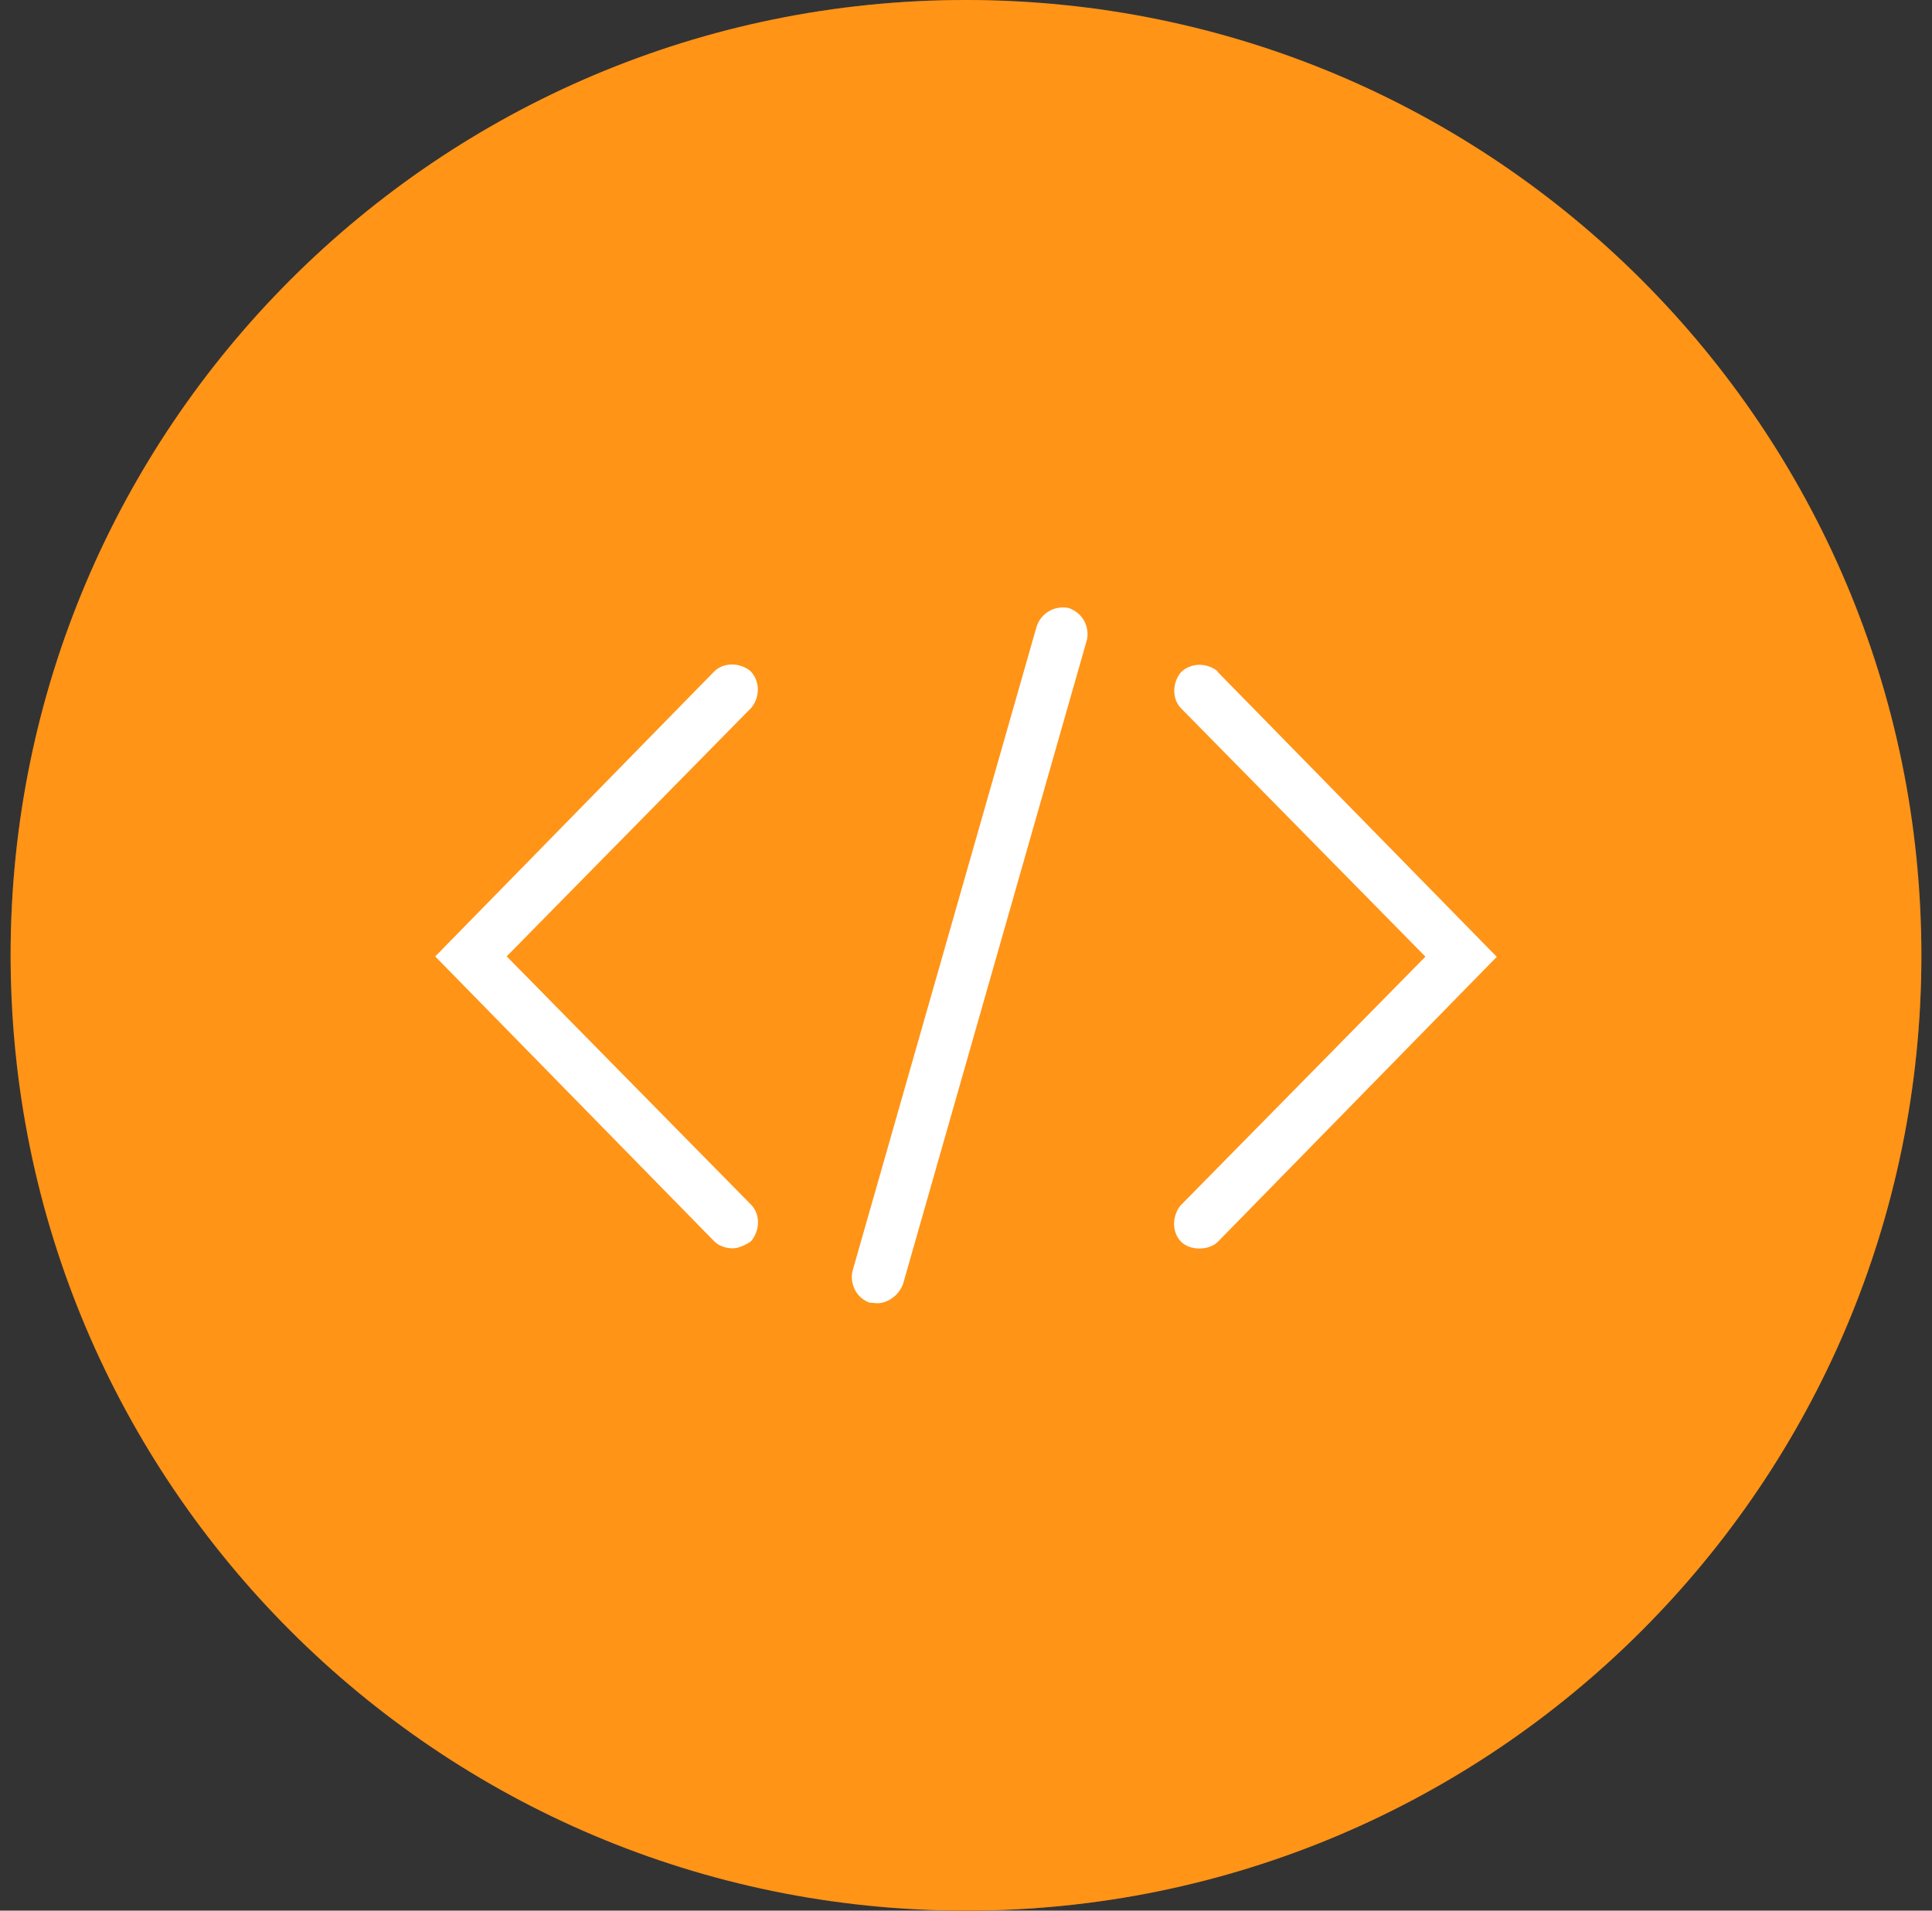 <svg width="91" height="90" viewBox="0 0 91 90" fill="none" xmlns="http://www.w3.org/2000/svg">
<rect x="0" y="0" width="91" height="90" fill="#333333" stroke="none"/>
<rect x="0.5" width="90" height="90" rx="45" fill="#814E16"/>
<g clip-path="url(#clip0_978_8)">
<g clip-path="url(#clip1_978_8)">
<g clip-path="url(#clip2_978_8)">
<path d="M45.5 90C70.353 90 90.5 69.853 90.5 45C90.5 20.147 70.353 0 45.5 0C20.647 0 0.5 20.147 0.5 45C0.5 69.853 20.647 90 45.5 90Z" fill="#FF9417"/>
</g>
</g>
</g>
<path d="M23.861 45.054L35.398 33.33C35.809 32.812 35.8 32.063 35.336 31.6C34.819 31.19 34.07 31.199 33.633 31.636L20.5 45.054L33.642 58.472C33.847 58.677 34.168 58.802 34.507 58.802C34.739 58.802 35.024 58.695 35.336 58.499L35.416 58.419C35.817 57.884 35.791 57.161 35.372 56.742L23.87 45.054H23.861Z" fill="white"/>
<path d="M57.358 31.627L57.34 31.609C56.823 31.199 56.066 31.216 55.611 31.68C55.201 32.197 55.209 32.946 55.638 33.374L67.139 45.063L55.602 56.787C55.192 57.304 55.201 58.053 55.629 58.49C55.834 58.695 56.146 58.811 56.493 58.811C56.841 58.811 57.162 58.695 57.367 58.49L70.5 45.072L57.34 31.636L57.358 31.627Z" fill="white"/>
<path d="M50.324 28.631H50.288C49.646 28.524 49.031 28.889 48.826 29.514L40.142 59.916C40.035 60.55 40.373 61.147 40.953 61.361L41.336 61.388C41.755 61.388 42.299 61.084 42.531 60.496L51.206 30.102C51.313 29.442 50.948 28.836 50.306 28.631H50.324Z" fill="white"/>
<defs>
<clipPath id="clip0_978_8">
<rect width="90" height="90" fill="white" transform="translate(0.5)"/>
</clipPath>
<clipPath id="clip1_978_8">
<rect width="90" height="90" fill="white" transform="translate(0.5)"/>
</clipPath>
<clipPath id="clip2_978_8">
<rect width="90" height="90" fill="white" transform="translate(0.5)"/>
</clipPath>
</defs>
</svg>
